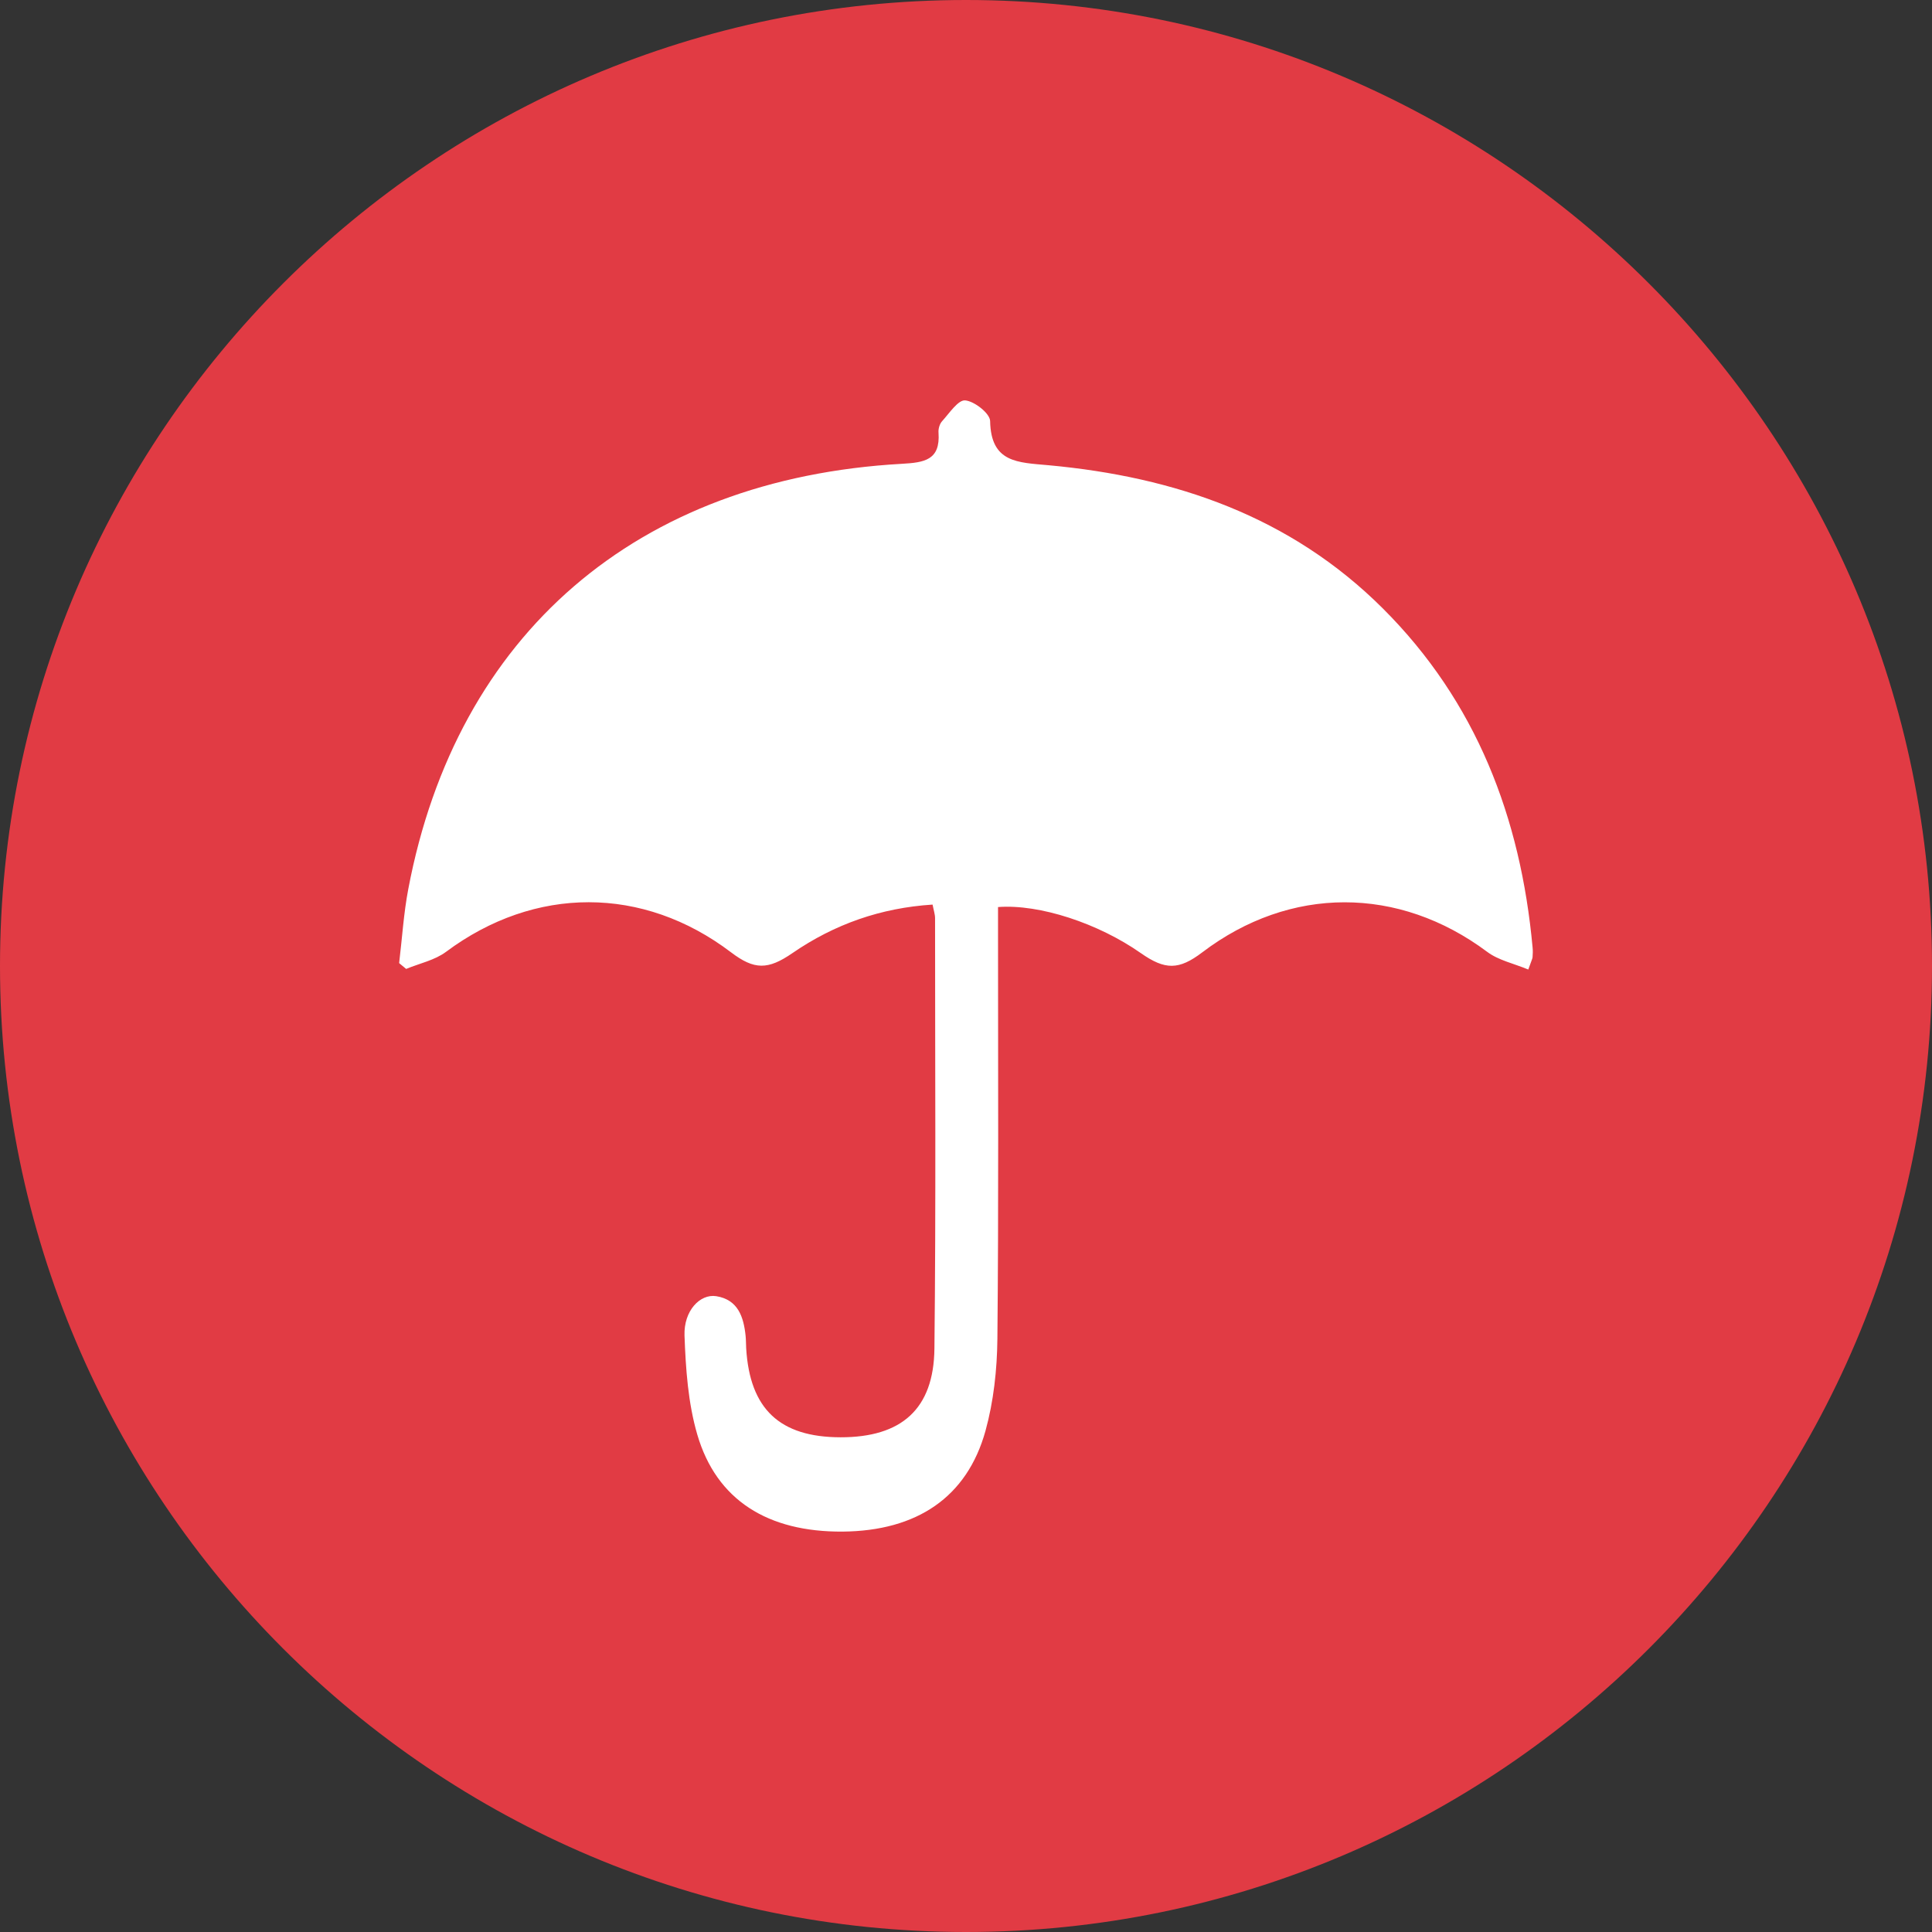 <?xml version="1.0" encoding="utf-8"?>
<!-- Generator: Adobe Illustrator 16.0.4, SVG Export Plug-In . SVG Version: 6.00 Build 0)  -->
<!DOCTYPE svg PUBLIC "-//W3C//DTD SVG 1.1//EN" "http://www.w3.org/Graphics/SVG/1.1/DTD/svg11.dtd">
<svg version="1.1" id="Livello_1" xmlns="http://www.w3.org/2000/svg" xmlns:xlink="http://www.w3.org/1999/xlink" x="0px" y="0px"
	 width="76px" height="76px" viewBox="0 0 76 76" enable-background="new 0 0 76 76" xml:space="preserve">
<rect x="0" y="0" width="76" height="76" fill="#333333" stroke="none"/>
<path fill="#E13B44" d="M38,76C17.046,76,0,58.953,0,38S17.046,0,38,0s38,17.047,38,38S58.954,76,38,76z"/>
<g id="cxmESZ_2_">
	<g>
		<path fill="#FFFFFF" d="M60.119,38.139c-0.574-0.239-1.176-0.364-1.617-0.696c-3.479-2.598-7.751-2.607-11.212,0.023
			c-0.915,0.694-1.454,0.7-2.416,0.025c-1.665-1.167-3.976-1.933-5.614-1.81c0,0.366,0,0.743,0,1.12
			c-0.001,5.286,0.026,10.577-0.025,15.866c-0.012,1.209-0.148,2.459-0.469,3.621c-0.725,2.61-2.698,3.935-5.617,3.961
			c-2.944,0.021-4.962-1.235-5.718-3.812c-0.365-1.246-0.457-2.596-0.504-3.902c-0.033-0.969,0.606-1.645,1.247-1.547
			c0.86,0.137,1.081,0.818,1.157,1.568c0.016,0.159,0.013,0.319,0.022,0.483c0.144,2.386,1.317,3.496,3.71,3.5
			c2.394,0.004,3.67-1.104,3.695-3.492c0.062-5.641,0.025-11.284,0.025-16.928c0-0.154-0.054-0.305-0.098-0.535
			c-2.041,0.131-3.86,0.772-5.512,1.908c-0.964,0.664-1.499,0.666-2.416-0.03c-3.463-2.629-7.723-2.619-11.211-0.02
			c-0.443,0.331-1.042,0.454-1.569,0.673c-0.093-0.076-0.185-0.152-0.276-0.229c0.118-0.973,0.177-1.958,0.361-2.919
			c1.903-10.023,8.992-16.137,19.413-16.722c0.886-0.05,1.52-0.143,1.444-1.224c-0.013-0.15,0.043-0.346,0.142-0.454
			c0.284-0.312,0.631-0.844,0.908-0.817c0.367,0.034,0.975,0.515,0.98,0.813c0.031,1.646,1.088,1.627,2.3,1.738
			c4.978,0.457,9.521,2.016,13.146,5.631c3.684,3.674,5.424,8.231,5.893,13.337c0.014,0.128,0.009,0.258-0.001,0.387
			C60.281,37.718,60.247,37.775,60.119,38.139z"/>
	</g>
</g>
</svg>
